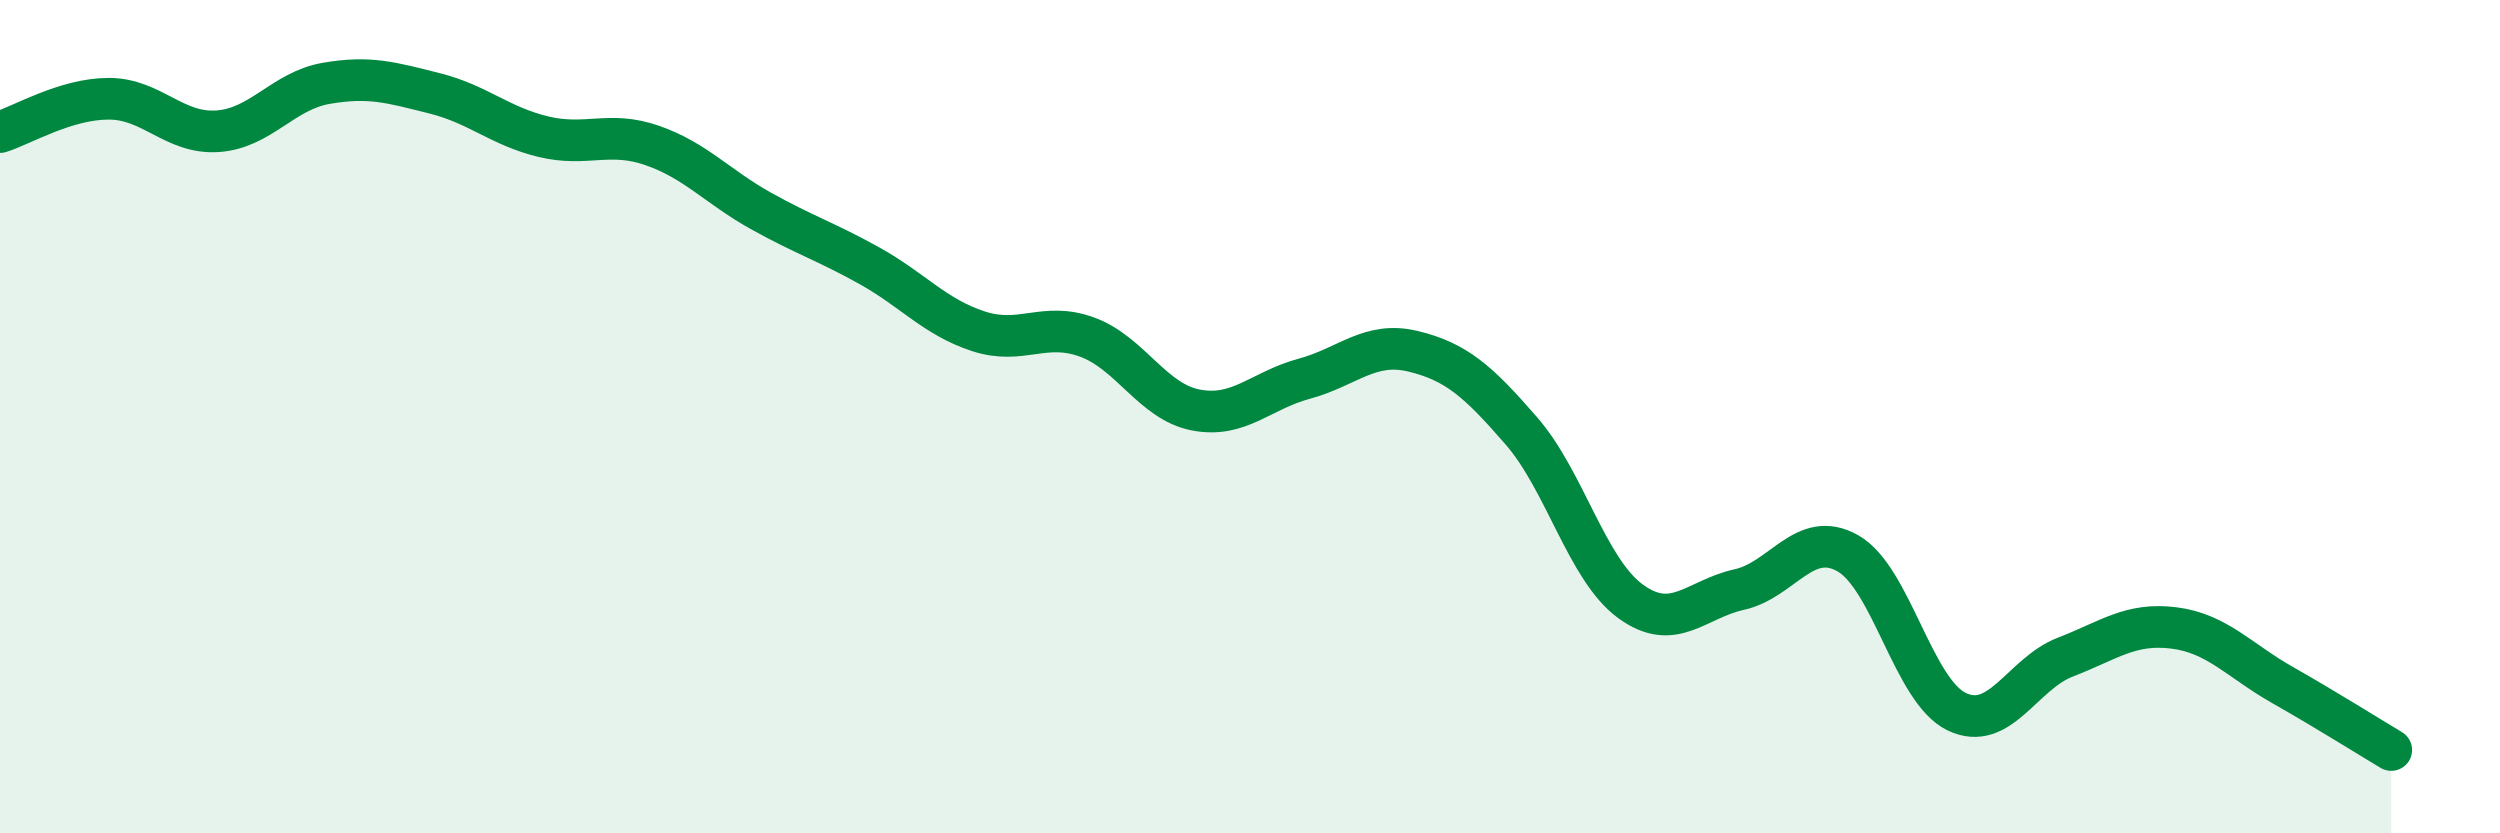 
    <svg width="60" height="20" viewBox="0 0 60 20" xmlns="http://www.w3.org/2000/svg">
      <path
        d="M 0,3.17 C 0.52,3.01 1.57,2.37 2.61,2.37 C 3.65,2.37 4.18,3.22 5.22,3.15 C 6.26,3.08 6.79,2.18 7.83,2 C 8.87,1.82 9.39,1.98 10.43,2.24 C 11.47,2.5 12,3.03 13.04,3.28 C 14.08,3.53 14.61,3.13 15.65,3.49 C 16.69,3.85 17.22,4.48 18.26,5.06 C 19.3,5.64 19.83,5.8 20.87,6.38 C 21.91,6.96 22.44,7.61 23.48,7.95 C 24.52,8.29 25.05,7.71 26.09,8.09 C 27.13,8.47 27.66,9.64 28.7,9.84 C 29.74,10.04 30.26,9.37 31.3,9.09 C 32.34,8.81 32.87,8.18 33.91,8.43 C 34.95,8.68 35.48,9.15 36.52,10.35 C 37.56,11.55 38.09,13.67 39.13,14.43 C 40.17,15.19 40.7,14.38 41.74,14.15 C 42.78,13.92 43.31,12.69 44.35,13.28 C 45.39,13.87 45.92,16.58 46.96,17.08 C 48,17.58 48.53,16.17 49.57,15.77 C 50.61,15.37 51.13,14.94 52.17,15.07 C 53.21,15.2 53.74,15.85 54.78,16.44 C 55.82,17.03 56.87,17.69 57.39,18L57.39 20L0 20Z"
        fill="#008740"
        opacity="0.1"
        stroke-linecap="round"
        stroke-linejoin="round"
      />
      <path
        d="M 0,3.17 C 0.52,3.01 1.57,2.37 2.61,2.37 C 3.65,2.37 4.18,3.22 5.22,3.15 C 6.26,3.08 6.79,2.18 7.83,2 C 8.87,1.82 9.39,1.98 10.43,2.24 C 11.47,2.5 12,3.03 13.04,3.28 C 14.08,3.53 14.61,3.13 15.65,3.49 C 16.69,3.85 17.22,4.48 18.26,5.06 C 19.3,5.64 19.83,5.8 20.87,6.38 C 21.91,6.96 22.44,7.61 23.48,7.95 C 24.52,8.29 25.05,7.71 26.09,8.09 C 27.13,8.47 27.66,9.64 28.7,9.84 C 29.74,10.04 30.26,9.37 31.3,9.09 C 32.34,8.81 32.87,8.18 33.91,8.43 C 34.95,8.68 35.48,9.15 36.52,10.35 C 37.56,11.55 38.09,13.67 39.13,14.43 C 40.17,15.19 40.7,14.38 41.74,14.15 C 42.78,13.92 43.31,12.69 44.35,13.28 C 45.39,13.87 45.92,16.58 46.96,17.08 C 48,17.58 48.53,16.17 49.57,15.77 C 50.61,15.37 51.13,14.94 52.17,15.07 C 53.21,15.2 53.74,15.85 54.78,16.44 C 55.82,17.03 56.87,17.69 57.39,18"
        stroke="#008740"
        stroke-width="1"
        fill="none"
        stroke-linecap="round"
        stroke-linejoin="round"
      />
    </svg>
  